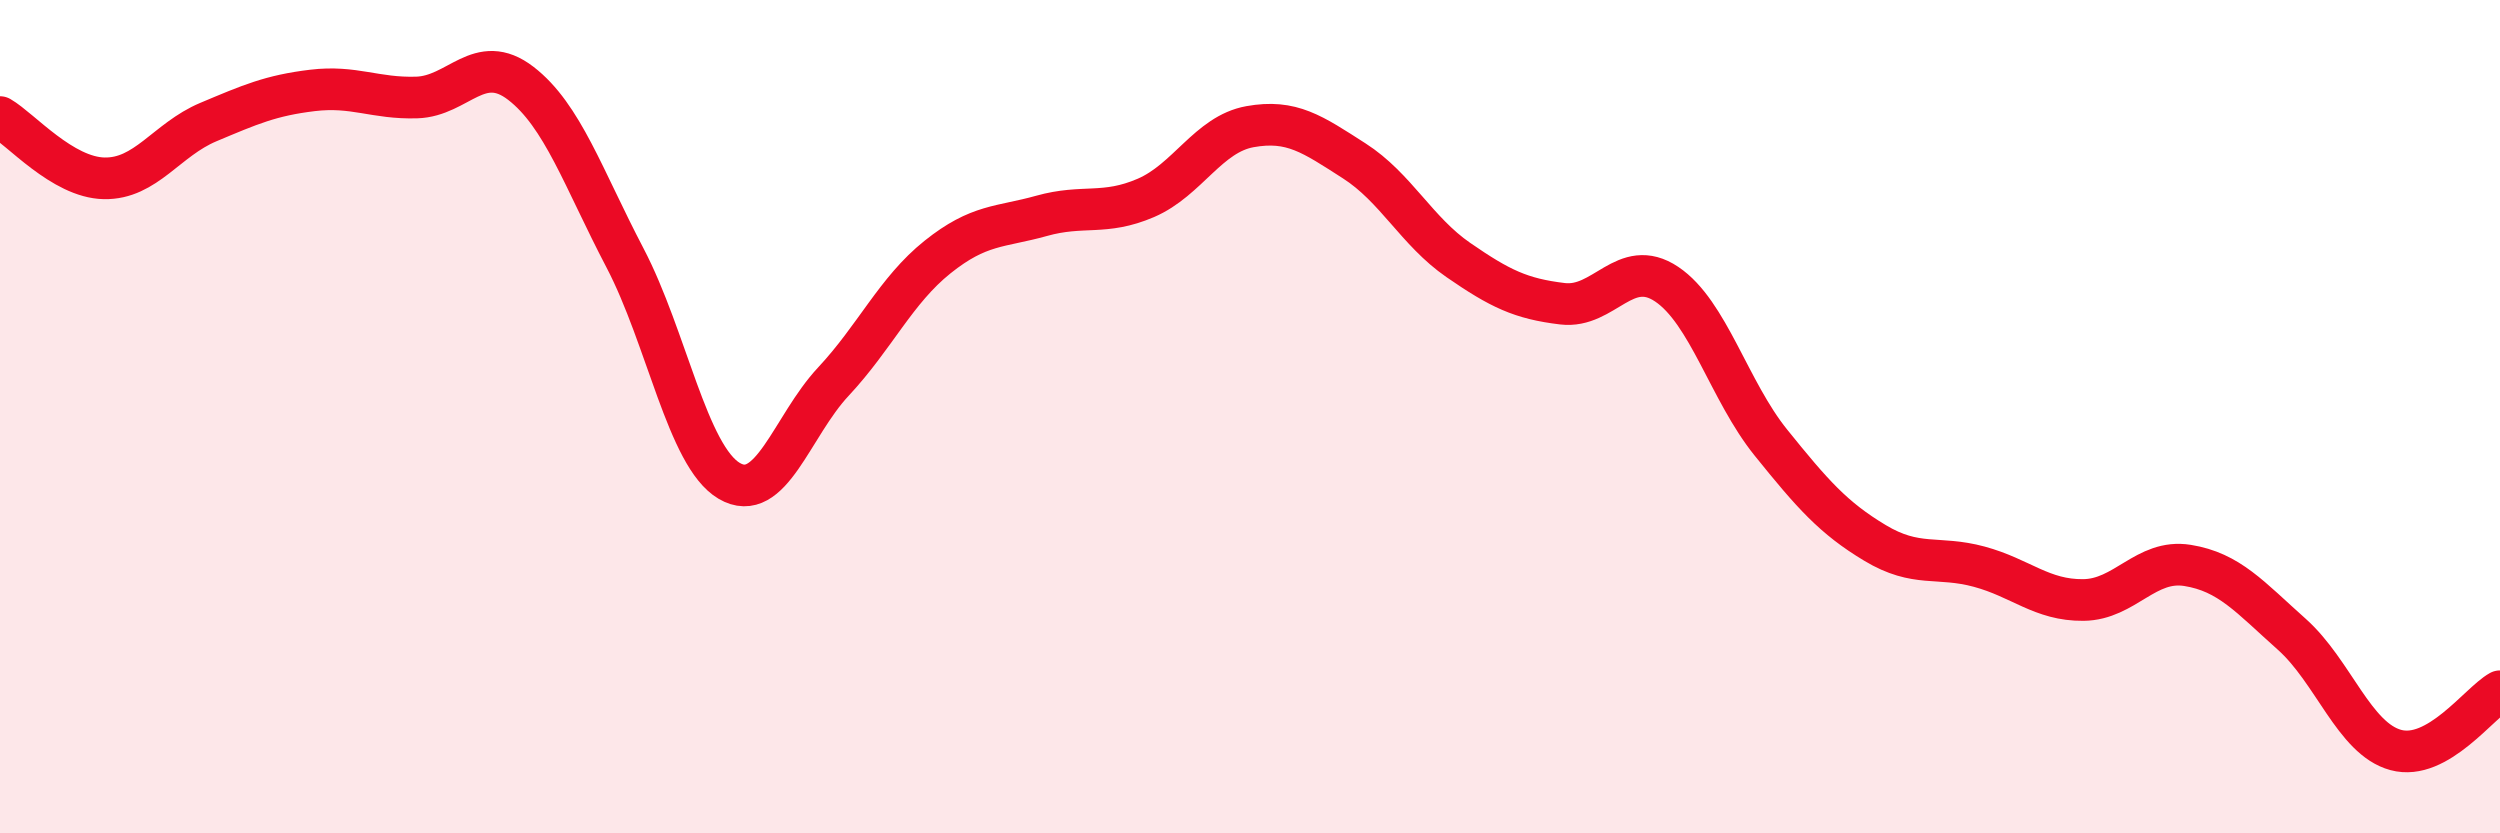 
    <svg width="60" height="20" viewBox="0 0 60 20" xmlns="http://www.w3.org/2000/svg">
      <path
        d="M 0,2.81 C 0.5,3.1 1.5,4.26 2.5,4.28 C 3.5,4.3 4,3.35 5,2.93 C 6,2.51 6.5,2.29 7.5,2.17 C 8.5,2.05 9,2.37 10,2.34 C 11,2.31 11.5,1.23 12.5,2 C 13.5,2.77 14,4.28 15,6.19 C 16,8.1 16.5,10.95 17.5,11.54 C 18.5,12.13 19,10.23 20,9.16 C 21,8.09 21.5,6.97 22.5,6.17 C 23.5,5.37 24,5.46 25,5.18 C 26,4.9 26.5,5.18 27.5,4.75 C 28.5,4.32 29,3.22 30,3.04 C 31,2.86 31.5,3.22 32.5,3.86 C 33.5,4.5 34,5.55 35,6.24 C 36,6.93 36.5,7.17 37.5,7.29 C 38.5,7.41 39,6.15 40,6.82 C 41,7.49 41.5,9.38 42.5,10.62 C 43.5,11.86 44,12.43 45,13.03 C 46,13.63 46.5,13.33 47.5,13.6 C 48.5,13.87 49,14.41 50,14.4 C 51,14.39 51.5,13.41 52.5,13.57 C 53.5,13.73 54,14.33 55,15.22 C 56,16.11 56.5,17.73 57.5,18 C 58.5,18.27 59.5,16.87 60,16.59L60 20L0 20Z"
        fill="#EB0A25"
        opacity="0.1"
        stroke-linecap="round"
        stroke-linejoin="round"
      />
      <path
        d="M 0,2.81 C 0.5,3.1 1.5,4.26 2.5,4.28 C 3.5,4.3 4,3.35 5,2.93 C 6,2.51 6.5,2.29 7.5,2.17 C 8.5,2.05 9,2.37 10,2.34 C 11,2.31 11.5,1.23 12.5,2 C 13.5,2.77 14,4.28 15,6.19 C 16,8.1 16.5,10.95 17.5,11.54 C 18.5,12.13 19,10.23 20,9.16 C 21,8.09 21.5,6.97 22.5,6.17 C 23.5,5.37 24,5.46 25,5.18 C 26,4.9 26.5,5.18 27.5,4.75 C 28.5,4.32 29,3.22 30,3.04 C 31,2.86 31.5,3.22 32.5,3.86 C 33.5,4.5 34,5.55 35,6.24 C 36,6.93 36.5,7.17 37.5,7.29 C 38.5,7.41 39,6.15 40,6.82 C 41,7.49 41.5,9.38 42.5,10.62 C 43.5,11.86 44,12.43 45,13.03 C 46,13.63 46.5,13.33 47.5,13.6 C 48.5,13.87 49,14.41 50,14.4 C 51,14.39 51.5,13.41 52.5,13.57 C 53.5,13.73 54,14.33 55,15.22 C 56,16.11 56.5,17.73 57.5,18 C 58.5,18.27 59.5,16.87 60,16.59"
        stroke="#EB0A25"
        stroke-width="1"
        fill="none"
        stroke-linecap="round"
        stroke-linejoin="round"
      />
    </svg>
  